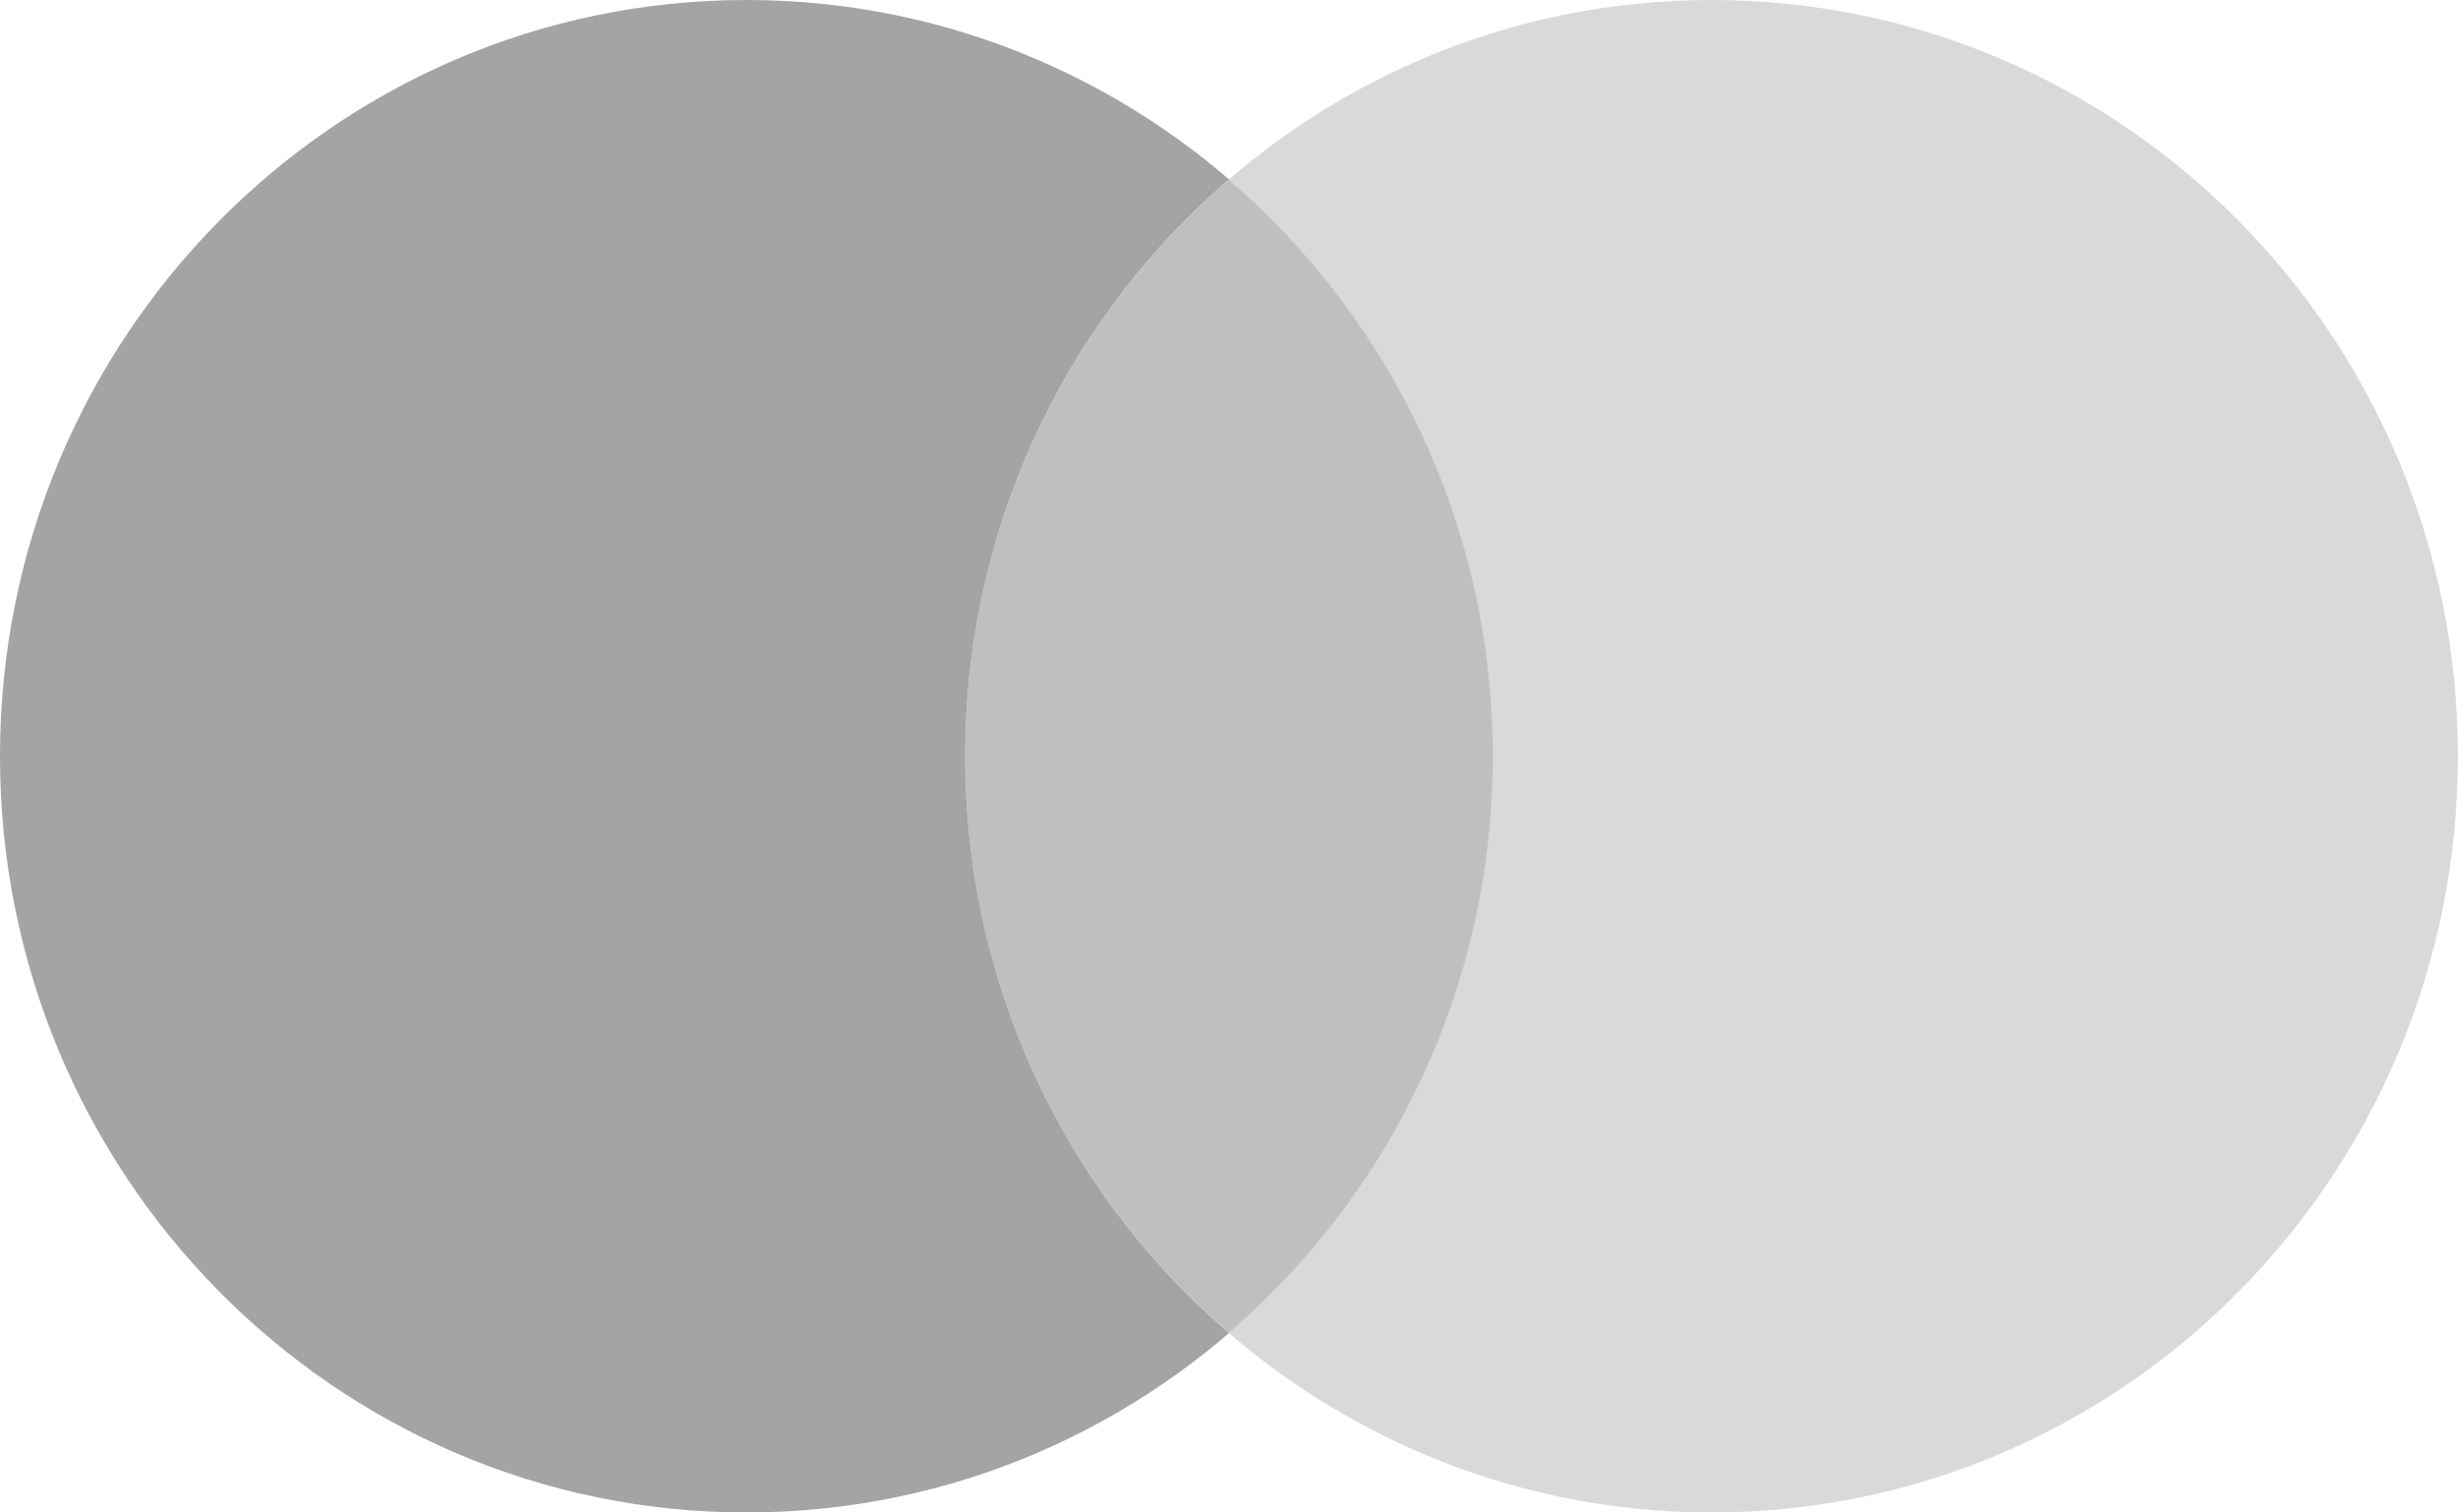 <svg width="26" height="16" viewBox="0 0 26 16" fill="none" xmlns="http://www.w3.org/2000/svg">
<path d="M7.895 16C12.255 16 15.79 12.418 15.79 8C15.79 3.582 12.255 0 7.895 0C3.535 0 0 3.582 0 8C0 12.418 3.535 16 7.895 16Z" fill="#A4A4A4"/>
<path d="M18.104 16C22.464 16 25.999 12.418 25.999 8C25.999 3.582 22.464 0 18.104 0C13.744 0 10.209 3.582 10.209 8C10.209 12.418 13.744 16 18.104 16Z" fill="#DAD9D9"/>
<path d="M10.209 8C10.209 10.445 11.294 12.63 12.999 14.097C14.705 12.63 15.79 10.445 15.79 8C15.79 5.555 14.704 3.37 12.999 1.903C11.294 3.37 10.209 5.555 10.209 8Z" fill="#BFBFBF"/>
</svg>
